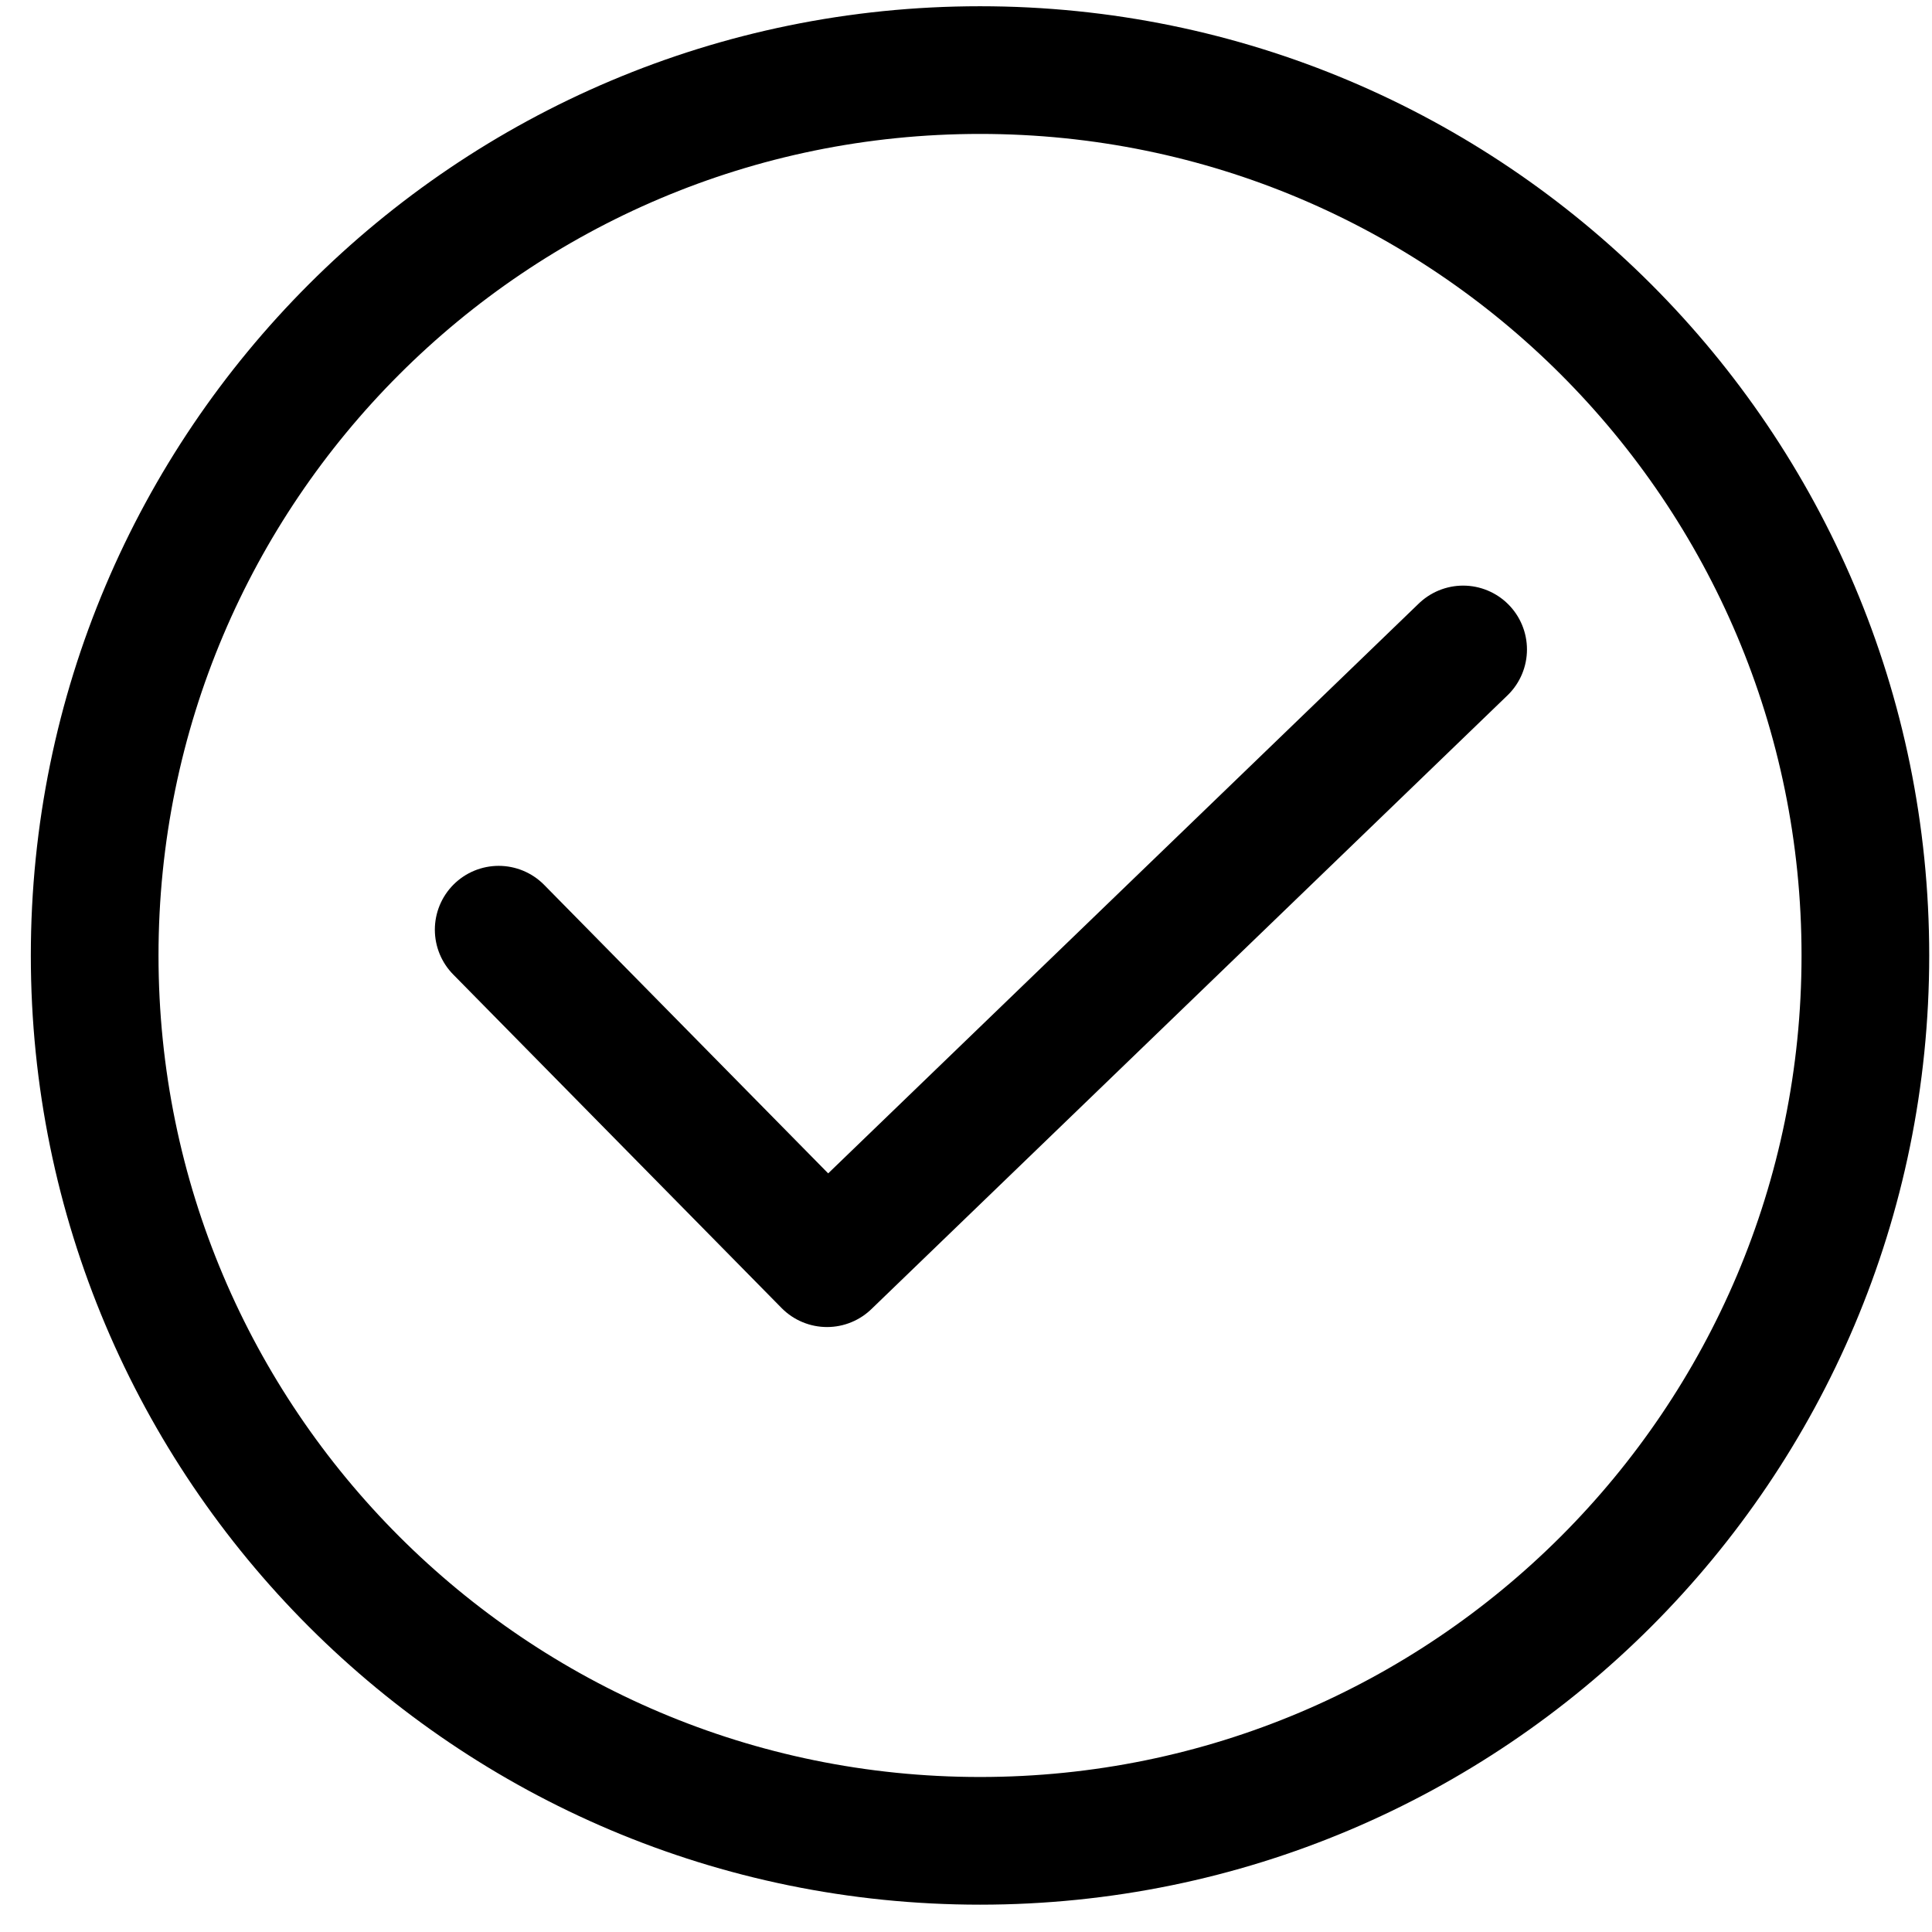 <svg xmlns="http://www.w3.org/2000/svg" fill="none" viewBox="0 0 58 58" height="58" width="58">
<g id="Group 690">
<path stroke-linejoin="round" stroke-linecap="round" stroke-miterlimit="10" stroke-width="3.833" stroke="black" d="M29.421 55.263C44.1 55.263 56 43.363 56 28.684C56 14.004 44.1 2.104 29.421 2.104C14.742 2.104 2.842 14.004 2.842 28.684C2.842 43.363 14.742 55.263 29.421 55.263Z" id="Vector"></path>
<path stroke-linejoin="round" stroke-linecap="round" stroke-miterlimit="10" stroke-width="3.833" stroke="black" d="M14.971 27.91L24.828 37.922L43.924 19.497" id="Vector_2"></path>
</g>
</svg>
